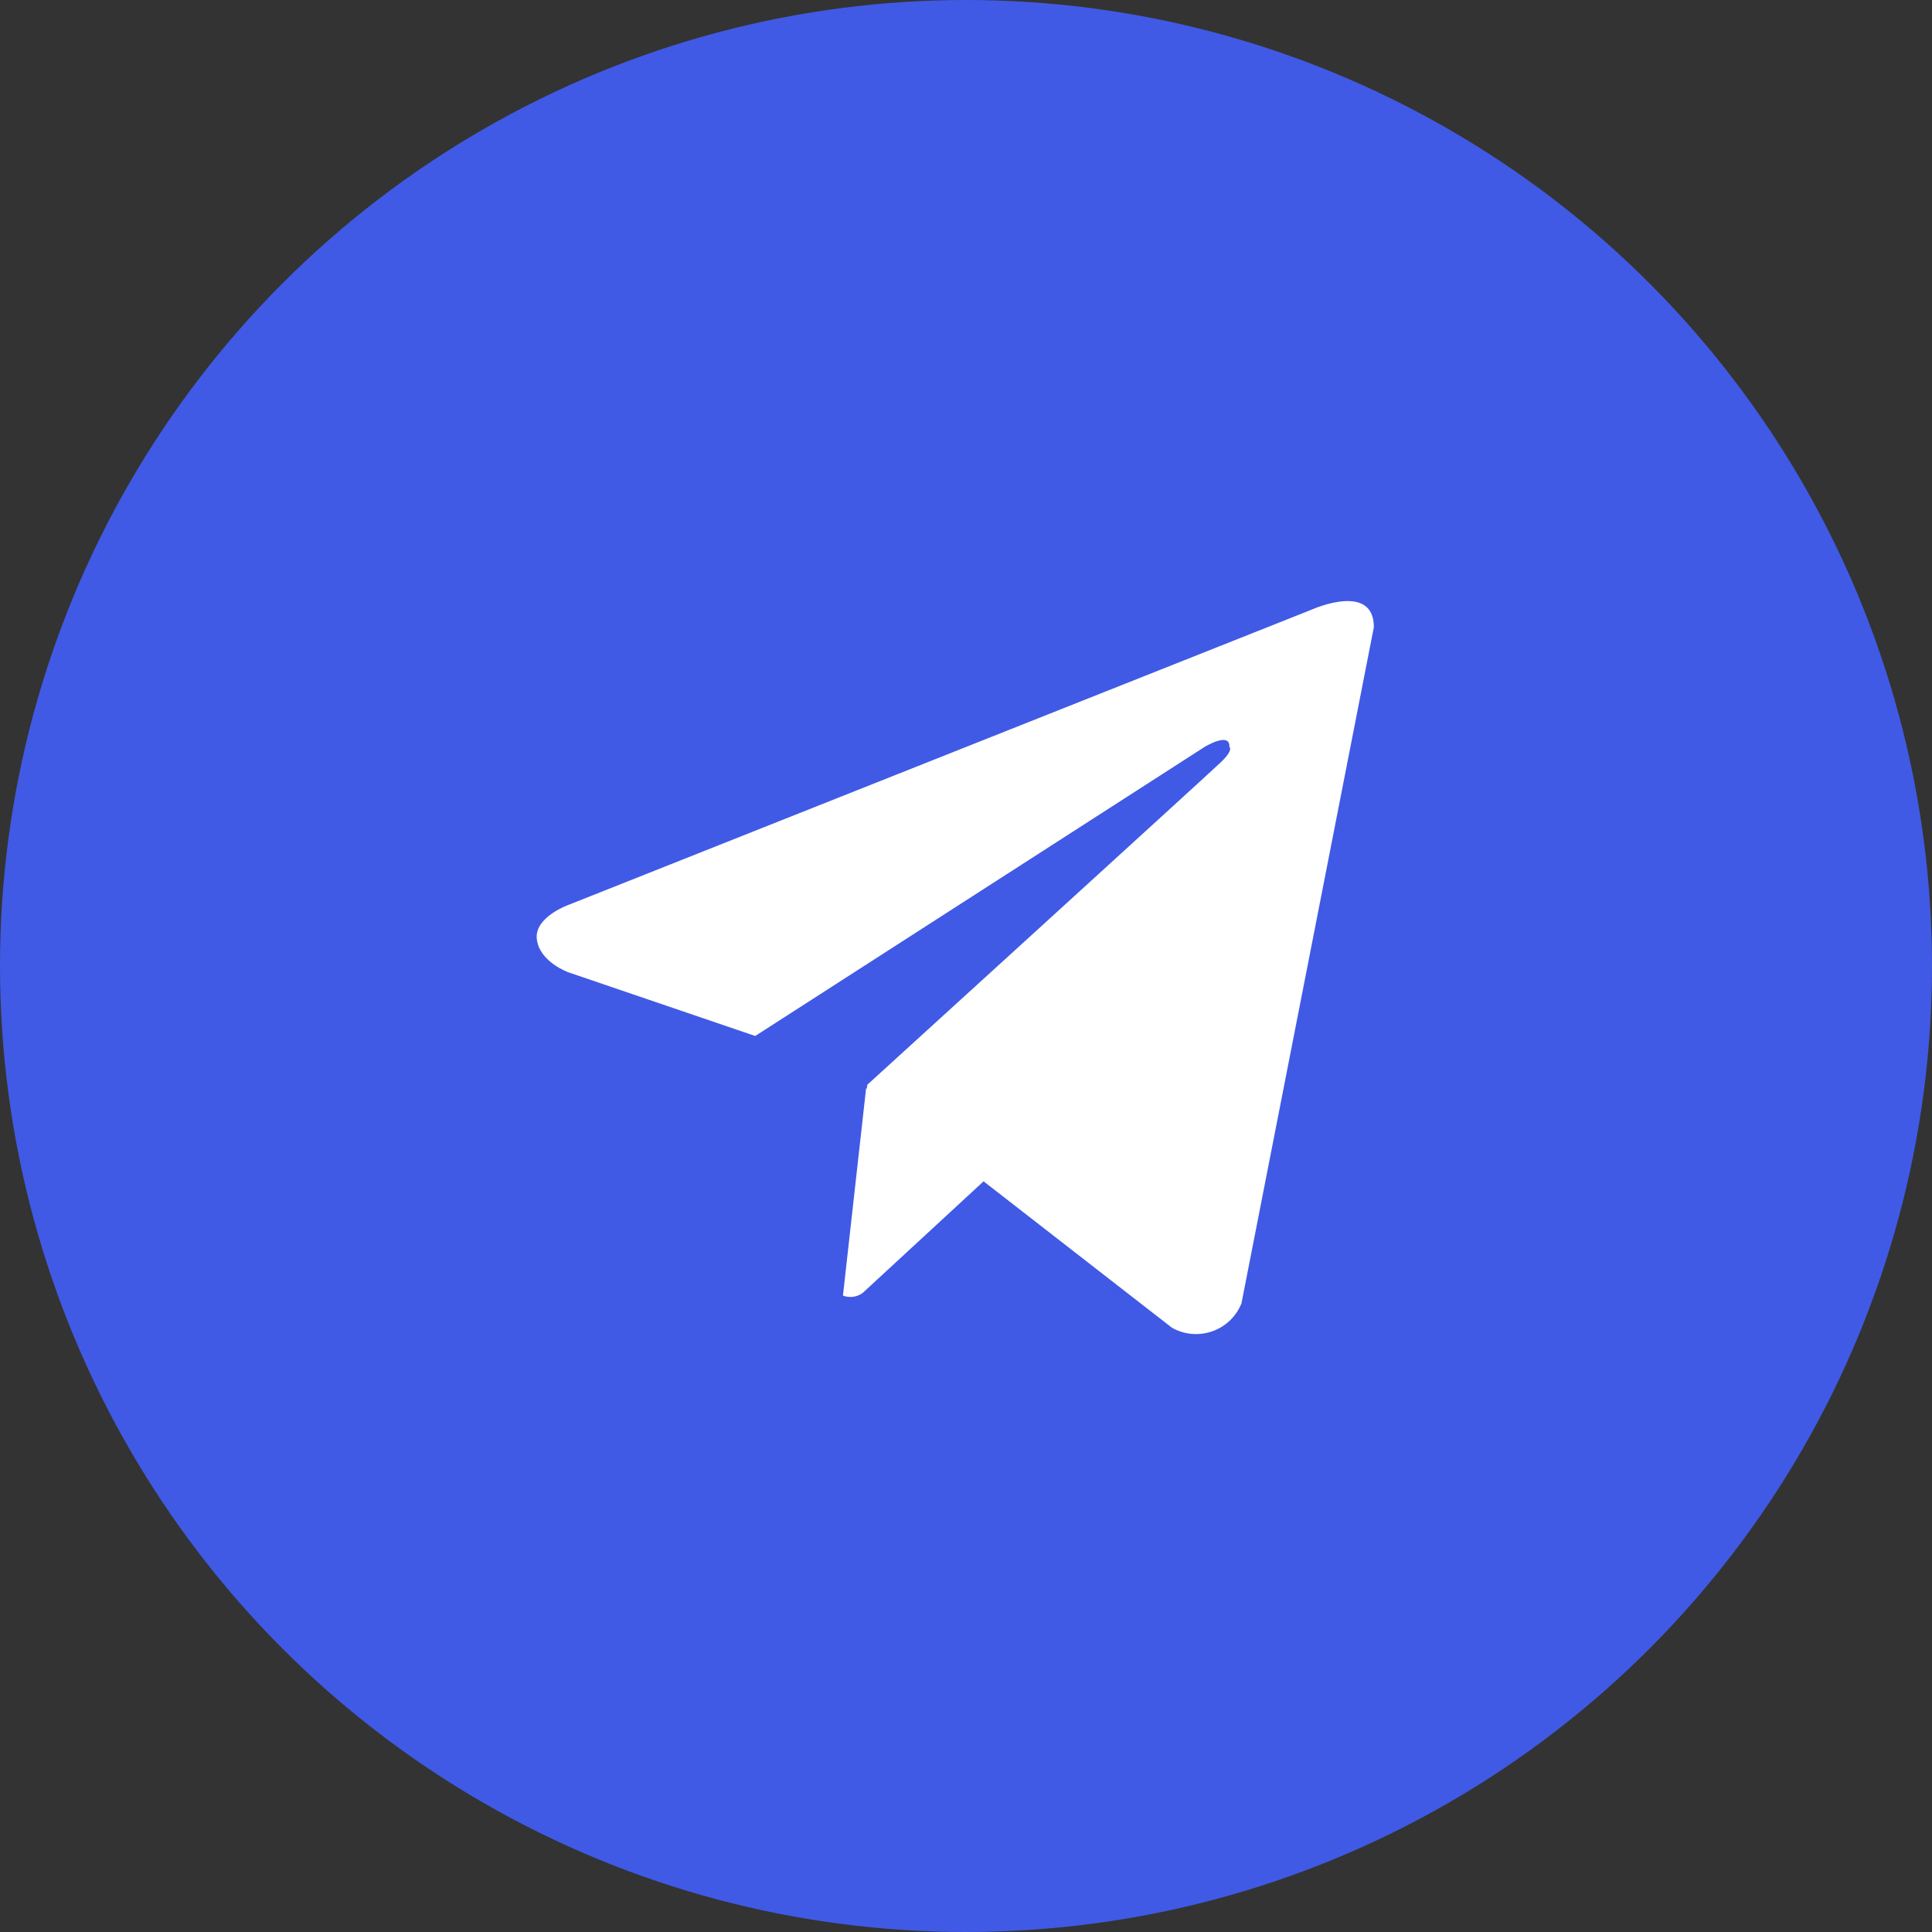 <svg width="90" height="90" viewBox="0 0 90 90" fill="none" xmlns="http://www.w3.org/2000/svg">
<rect x="0" y="0" width="90" height="90" fill="#333333" stroke="none"/>
<circle cx="45" cy="45" r="45" fill="#405AE5"/>
<path d="M57.833 60.713C57.712 61.015 57.529 61.288 57.294 61.513C57.059 61.737 56.779 61.91 56.472 62.017C56.166 62.125 55.839 62.166 55.515 62.137C55.191 62.109 54.877 62.011 54.594 61.851L45.819 55.031L40.189 60.228C40.058 60.325 39.905 60.387 39.744 60.409C39.584 60.431 39.42 60.412 39.268 60.354L40.347 50.693L40.38 50.722L40.402 50.532C40.402 50.532 56.191 36.155 56.834 35.544C57.487 34.934 57.271 34.801 57.271 34.801C57.309 34.058 56.104 34.801 56.104 34.801L35.182 48.26L26.472 45.292C26.472 45.292 25.134 44.811 25.008 43.757C24.875 42.71 26.514 42.141 26.514 42.141L61.153 28.379C61.153 28.379 64 27.112 64 29.213L57.833 60.713Z" fill="white"/>
</svg>
